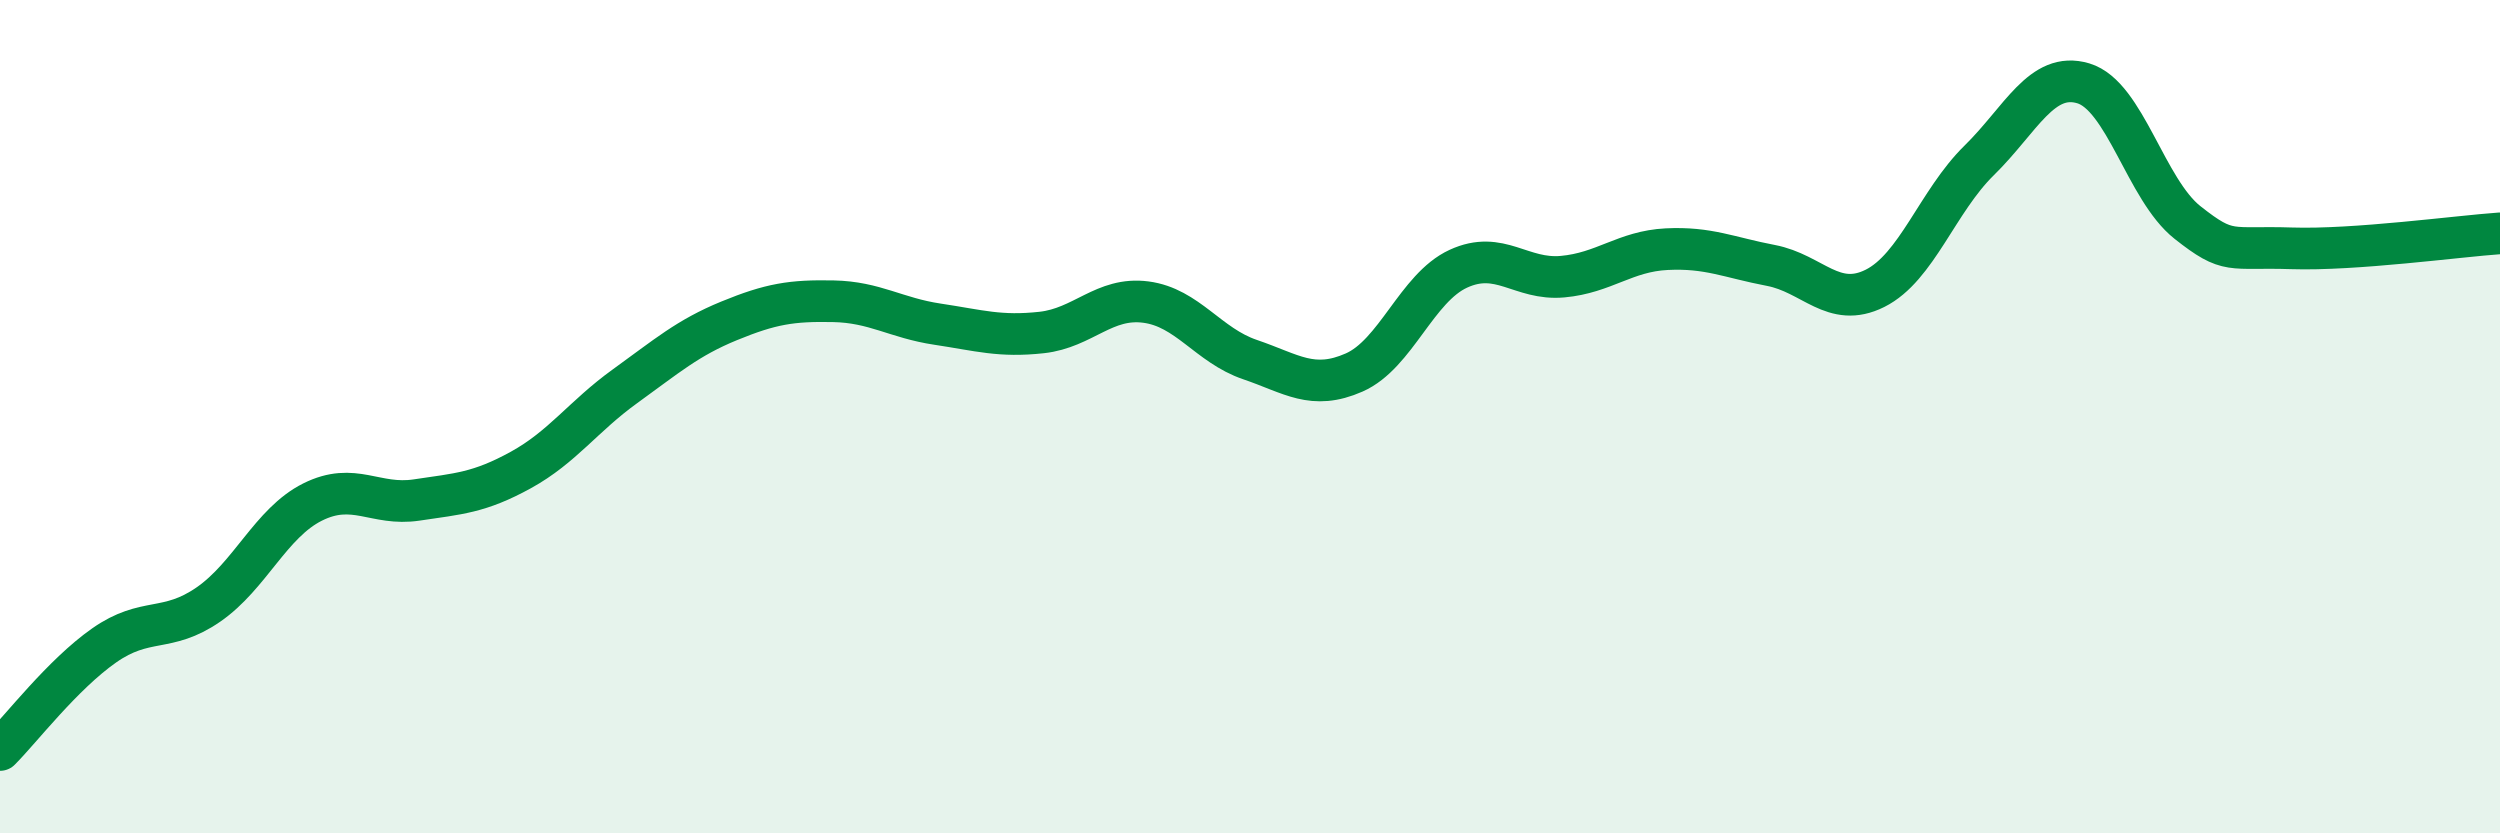 
    <svg width="60" height="20" viewBox="0 0 60 20" xmlns="http://www.w3.org/2000/svg">
      <path
        d="M 0,18 C 0.5,17.5 1.5,16.19 2.5,15.49 C 3.5,14.79 4,15.2 5,14.51 C 6,13.82 6.5,12.55 7.5,12.05 C 8.5,11.55 9,12.15 10,12 C 11,11.85 11.5,11.83 12.5,11.28 C 13.5,10.73 14,9.99 15,9.27 C 16,8.55 16.5,8.11 17.5,7.7 C 18.5,7.29 19,7.21 20,7.23 C 21,7.25 21.5,7.63 22.5,7.78 C 23.5,7.93 24,8.09 25,7.98 C 26,7.87 26.5,7.12 27.5,7.25 C 28.5,7.38 29,8.29 30,8.63 C 31,8.97 31.5,9.38 32.5,8.94 C 33.5,8.5 34,6.91 35,6.45 C 36,5.99 36.5,6.73 37.5,6.64 C 38.5,6.55 39,6.03 40,5.98 C 41,5.93 41.5,6.18 42.5,6.37 C 43.5,6.56 44,7.42 45,6.92 C 46,6.42 46.5,4.83 47.5,3.85 C 48.5,2.87 49,1.7 50,2 C 51,2.3 51.5,4.55 52.5,5.34 C 53.5,6.13 53.5,5.91 55,5.96 C 56.5,6.01 59,5.67 60,5.6L60 20L0 20Z"
        fill="#008740"
        opacity="0.1"
        stroke-linecap="round"
        stroke-linejoin="round"
      />
      <path
        d="M 0,18 C 0.5,17.5 1.5,16.19 2.5,15.49 C 3.5,14.79 4,15.2 5,14.51 C 6,13.82 6.5,12.55 7.5,12.05 C 8.5,11.55 9,12.15 10,12 C 11,11.85 11.5,11.83 12.5,11.28 C 13.5,10.73 14,9.99 15,9.27 C 16,8.55 16.5,8.11 17.5,7.7 C 18.5,7.29 19,7.21 20,7.23 C 21,7.25 21.5,7.63 22.5,7.78 C 23.5,7.93 24,8.09 25,7.98 C 26,7.87 26.5,7.12 27.5,7.25 C 28.5,7.38 29,8.29 30,8.63 C 31,8.97 31.5,9.38 32.5,8.94 C 33.5,8.5 34,6.91 35,6.45 C 36,5.99 36.5,6.73 37.5,6.64 C 38.5,6.55 39,6.03 40,5.98 C 41,5.93 41.5,6.18 42.5,6.37 C 43.5,6.56 44,7.42 45,6.92 C 46,6.42 46.5,4.83 47.5,3.85 C 48.5,2.87 49,1.7 50,2 C 51,2.3 51.5,4.55 52.5,5.34 C 53.5,6.13 53.5,5.91 55,5.96 C 56.5,6.01 59,5.67 60,5.6"
        stroke="#008740"
        stroke-width="1"
        fill="none"
        stroke-linecap="round"
        stroke-linejoin="round"
      />
    </svg>
  
